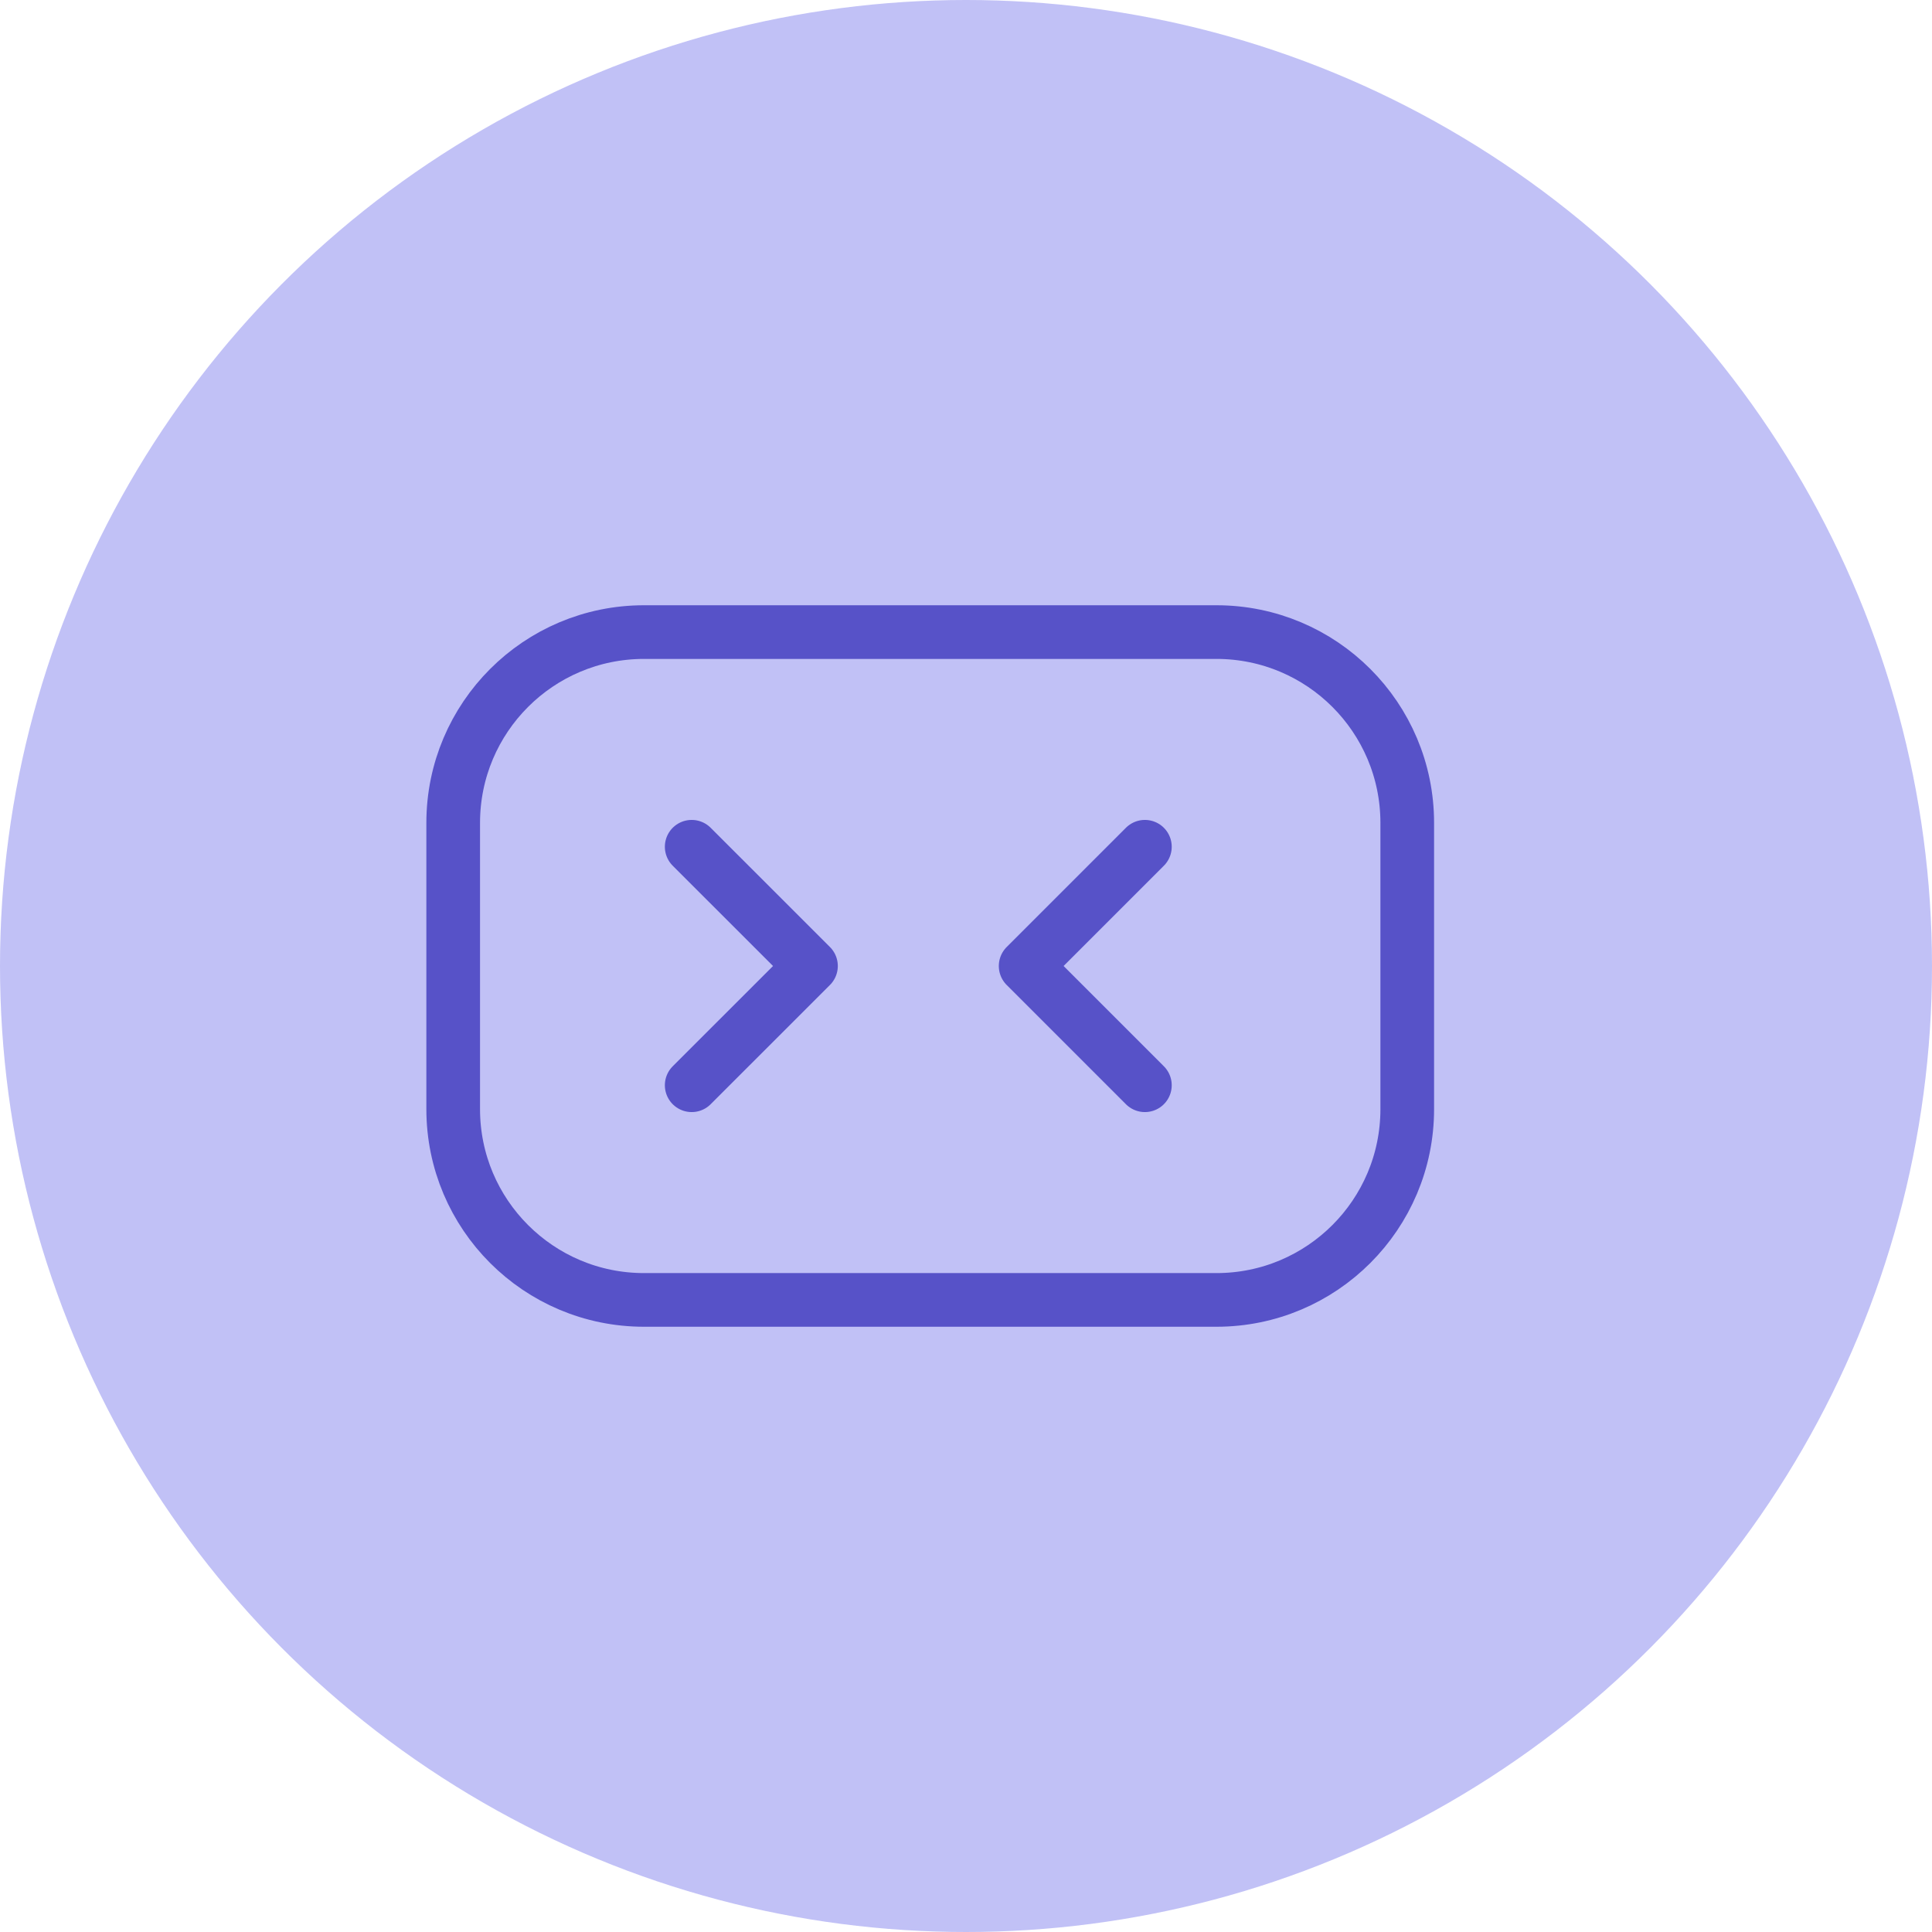<svg width="54" height="54" viewBox="0 0 54 54" fill="none" xmlns="http://www.w3.org/2000/svg">
<circle cx="27" cy="27" r="27" fill="#C1C1F6"/>
<path d="M19.333 23.667L22.667 27L19.333 30.333" stroke="#5752C8" stroke-width="1.5" stroke-linecap="round" stroke-linejoin="round"/>
<path d="M32 23.667L28.667 27L32 30.333" stroke="#5752C8" stroke-width="1.5" stroke-linecap="round" stroke-linejoin="round"/>
<path d="M18 17.667H34C36.946 17.667 39.333 20.054 39.333 23V31C39.333 33.945 36.946 36.333 34 36.333H18C15.055 36.333 12.667 33.945 12.667 31V23C12.667 20.054 15.055 17.667 18 17.667Z" stroke="#5752C8" stroke-width="1.5" stroke-linecap="round" stroke-linejoin="round"/>
</svg>
